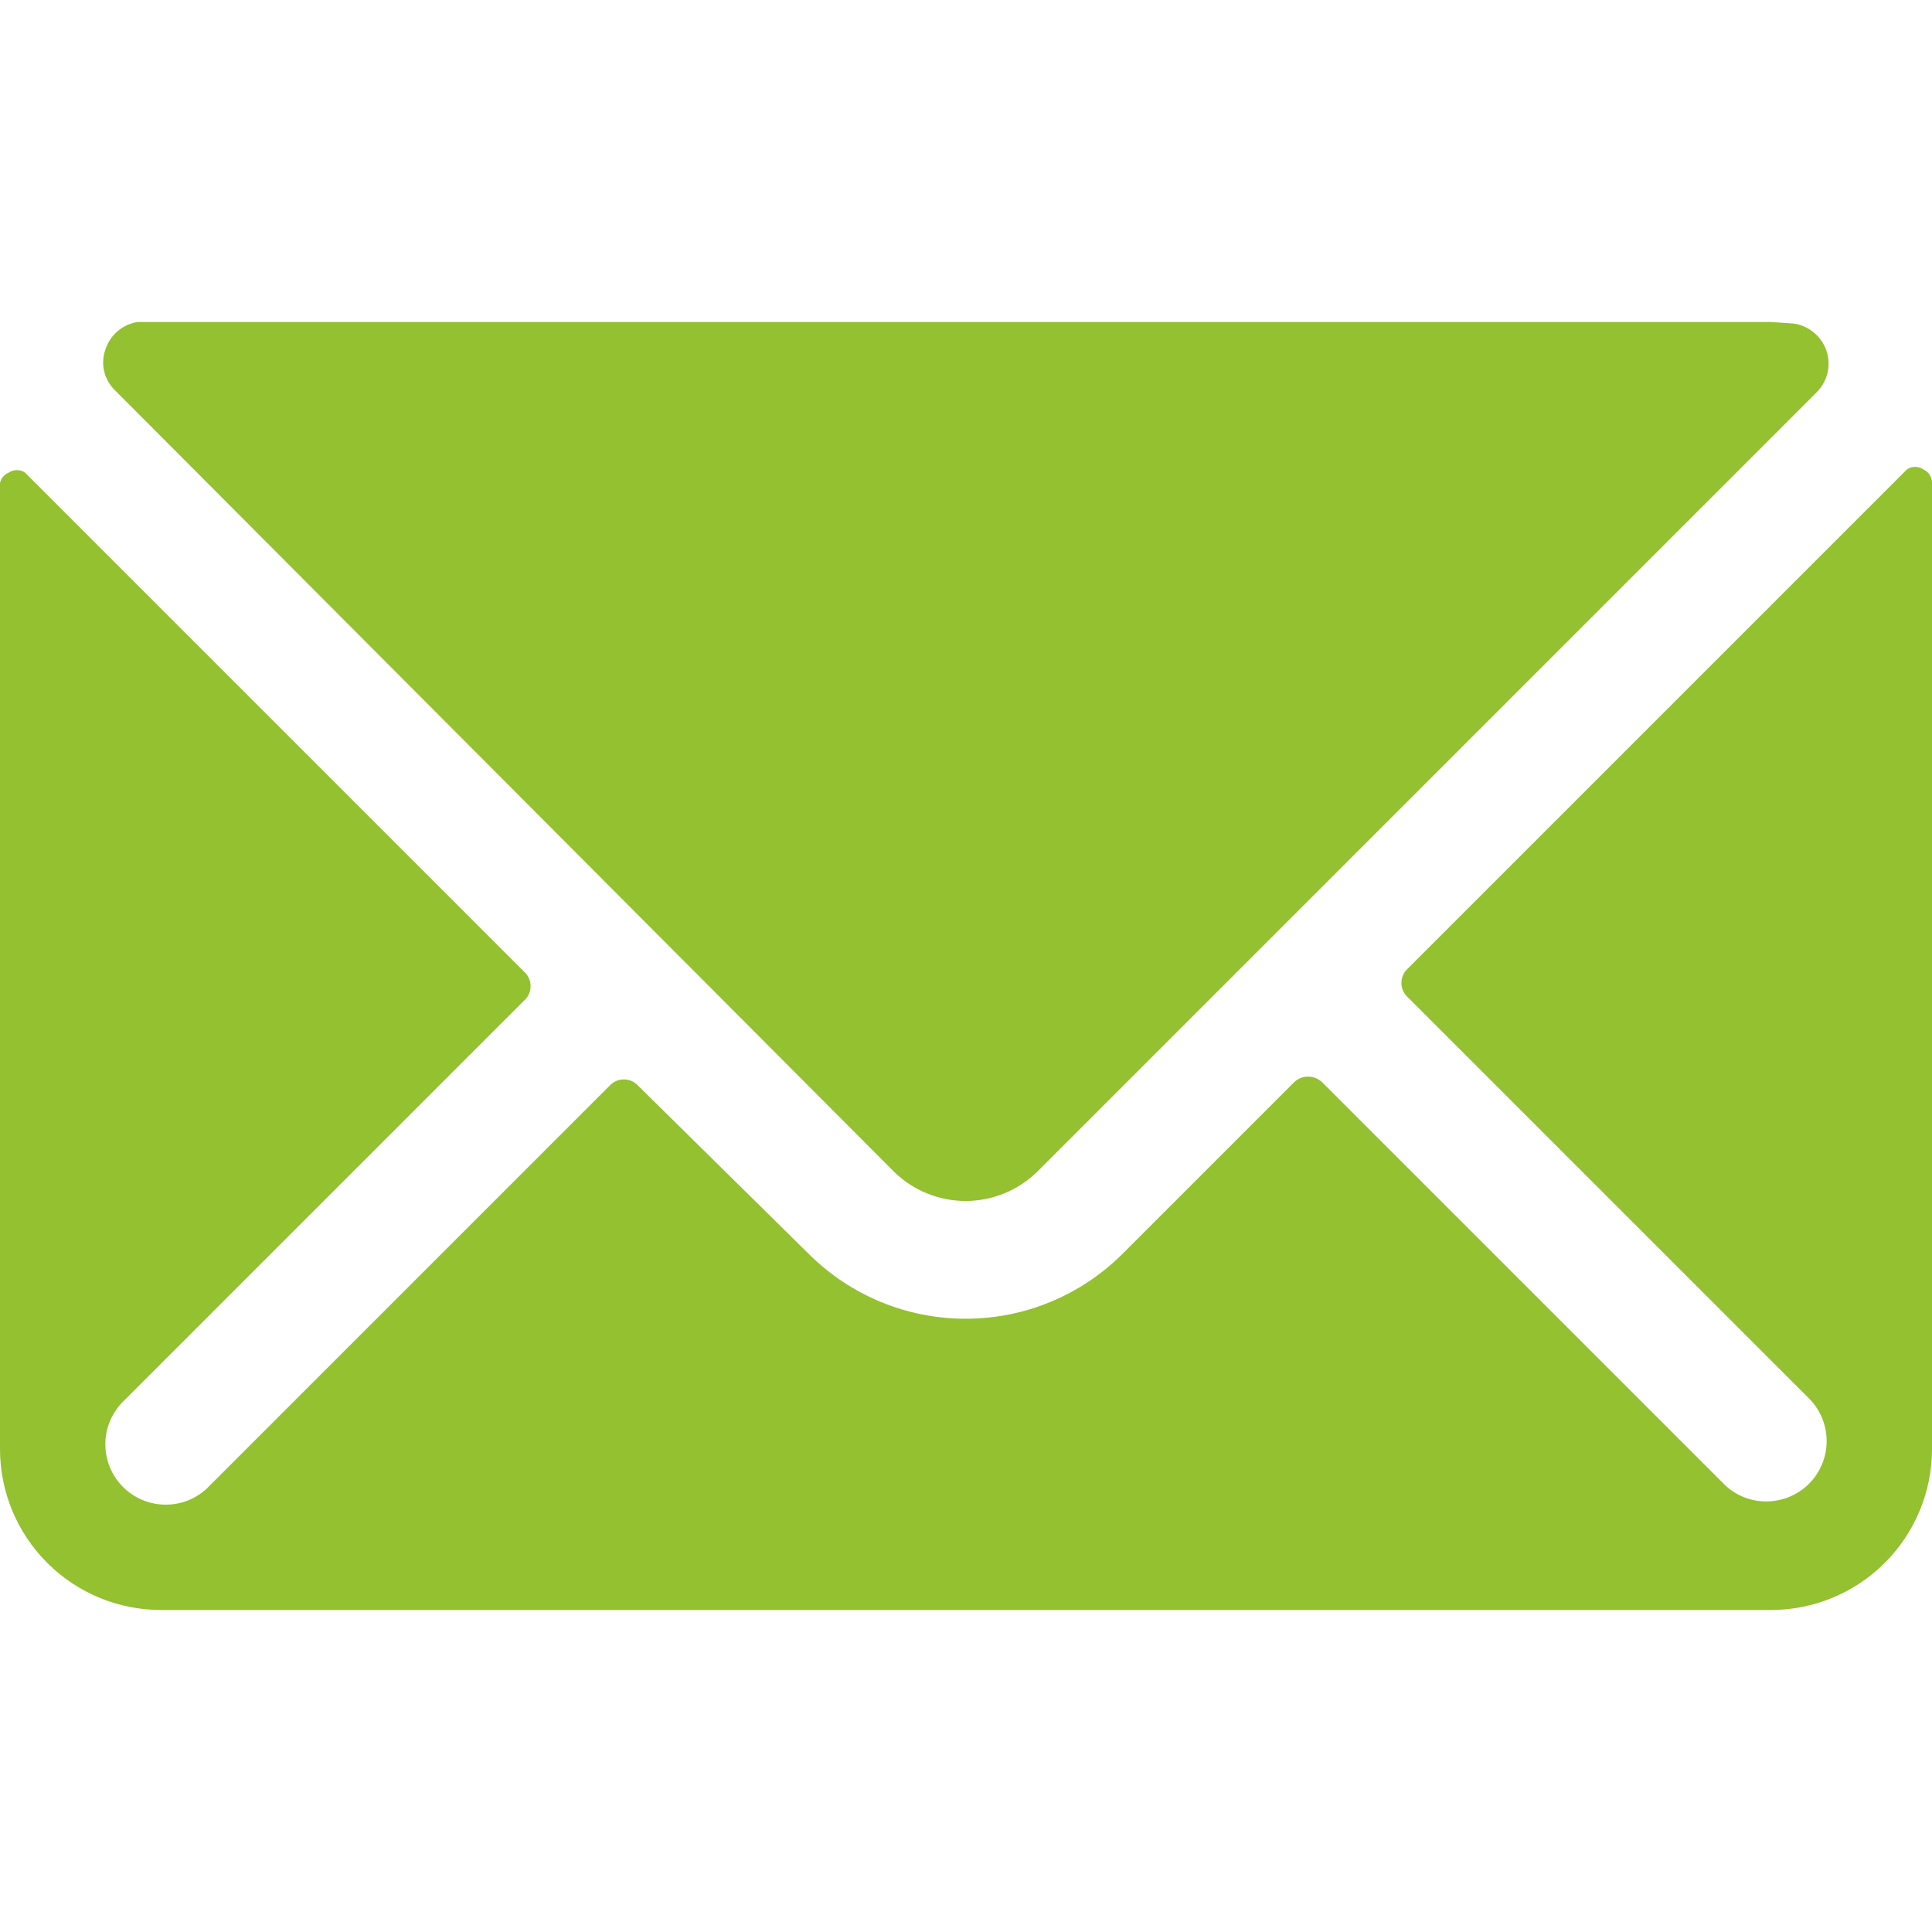 <svg width="24" height="24" viewBox="0 0 24 24" fill="none" xmlns="http://www.w3.org/2000/svg">
<g clip-path="url(#clip0_19_3835)">
<path d="M11.11 14.56C11.347 14.79 11.665 14.919 11.995 14.919C12.325 14.919 12.643 14.79 12.88 14.56L22.57 4.87C22.635 4.804 22.681 4.722 22.702 4.632C22.723 4.542 22.719 4.448 22.69 4.36C22.66 4.272 22.608 4.194 22.537 4.135C22.467 4.075 22.381 4.035 22.29 4.02L22 4H2H1.71C1.618 4.014 1.532 4.053 1.462 4.113C1.391 4.173 1.339 4.252 1.31 4.34C1.278 4.428 1.273 4.522 1.294 4.613C1.316 4.703 1.363 4.786 1.43 4.85L11.11 14.56Z" fill="#93C130"/>
<path d="M23.89 5.83C23.86 5.81 23.826 5.8 23.79 5.8C23.754 5.8 23.72 5.81 23.69 5.83L17.49 12.03C17.465 12.053 17.444 12.08 17.43 12.111C17.416 12.142 17.409 12.176 17.409 12.21C17.409 12.244 17.416 12.278 17.43 12.309C17.444 12.34 17.465 12.368 17.49 12.39L22.49 17.39C22.622 17.532 22.695 17.72 22.691 17.915C22.688 18.109 22.609 18.294 22.472 18.432C22.334 18.569 22.149 18.648 21.954 18.651C21.76 18.655 21.572 18.583 21.43 18.45L16.43 13.45C16.407 13.426 16.379 13.407 16.348 13.394C16.317 13.38 16.284 13.374 16.25 13.374C16.216 13.374 16.183 13.38 16.152 13.394C16.121 13.407 16.093 13.426 16.07 13.45L13.94 15.58C13.423 16.094 12.724 16.382 11.995 16.382C11.266 16.382 10.567 16.094 10.05 15.58L7.93 13.49C7.907 13.465 7.88 13.444 7.849 13.43C7.818 13.416 7.784 13.409 7.75 13.409C7.716 13.409 7.682 13.416 7.651 13.43C7.62 13.444 7.593 13.465 7.57 13.49L2.57 18.49C2.428 18.623 2.24 18.695 2.045 18.691C1.851 18.688 1.666 18.609 1.528 18.472C1.391 18.334 1.312 18.149 1.309 17.955C1.305 17.76 1.378 17.572 1.51 17.43L6.51 12.43C6.536 12.408 6.556 12.38 6.57 12.349C6.584 12.318 6.591 12.284 6.591 12.25C6.591 12.216 6.584 12.182 6.57 12.151C6.556 12.12 6.536 12.093 6.51 12.07L0.31 5.87C0.28 5.85 0.246 5.84 0.21 5.84C0.174 5.84 0.14 5.85 0.11 5.87C0.082 5.881 0.058 5.899 0.039 5.921C0.019 5.944 0.006 5.971 0 6L0 18C0 18.531 0.211 19.039 0.586 19.414C0.961 19.789 1.47 20 2 20H22C22.53 20 23.039 19.789 23.414 19.414C23.789 19.039 24 18.531 24 18V6C24.001 5.964 23.991 5.929 23.971 5.898C23.952 5.868 23.923 5.844 23.89 5.83Z" fill="#93C130"/>
</g>
<defs>
<clipPath id="clip0_19_3835">
<rect width="24" height="24" fill="white"/>
</clipPath>
</defs>
</svg>
